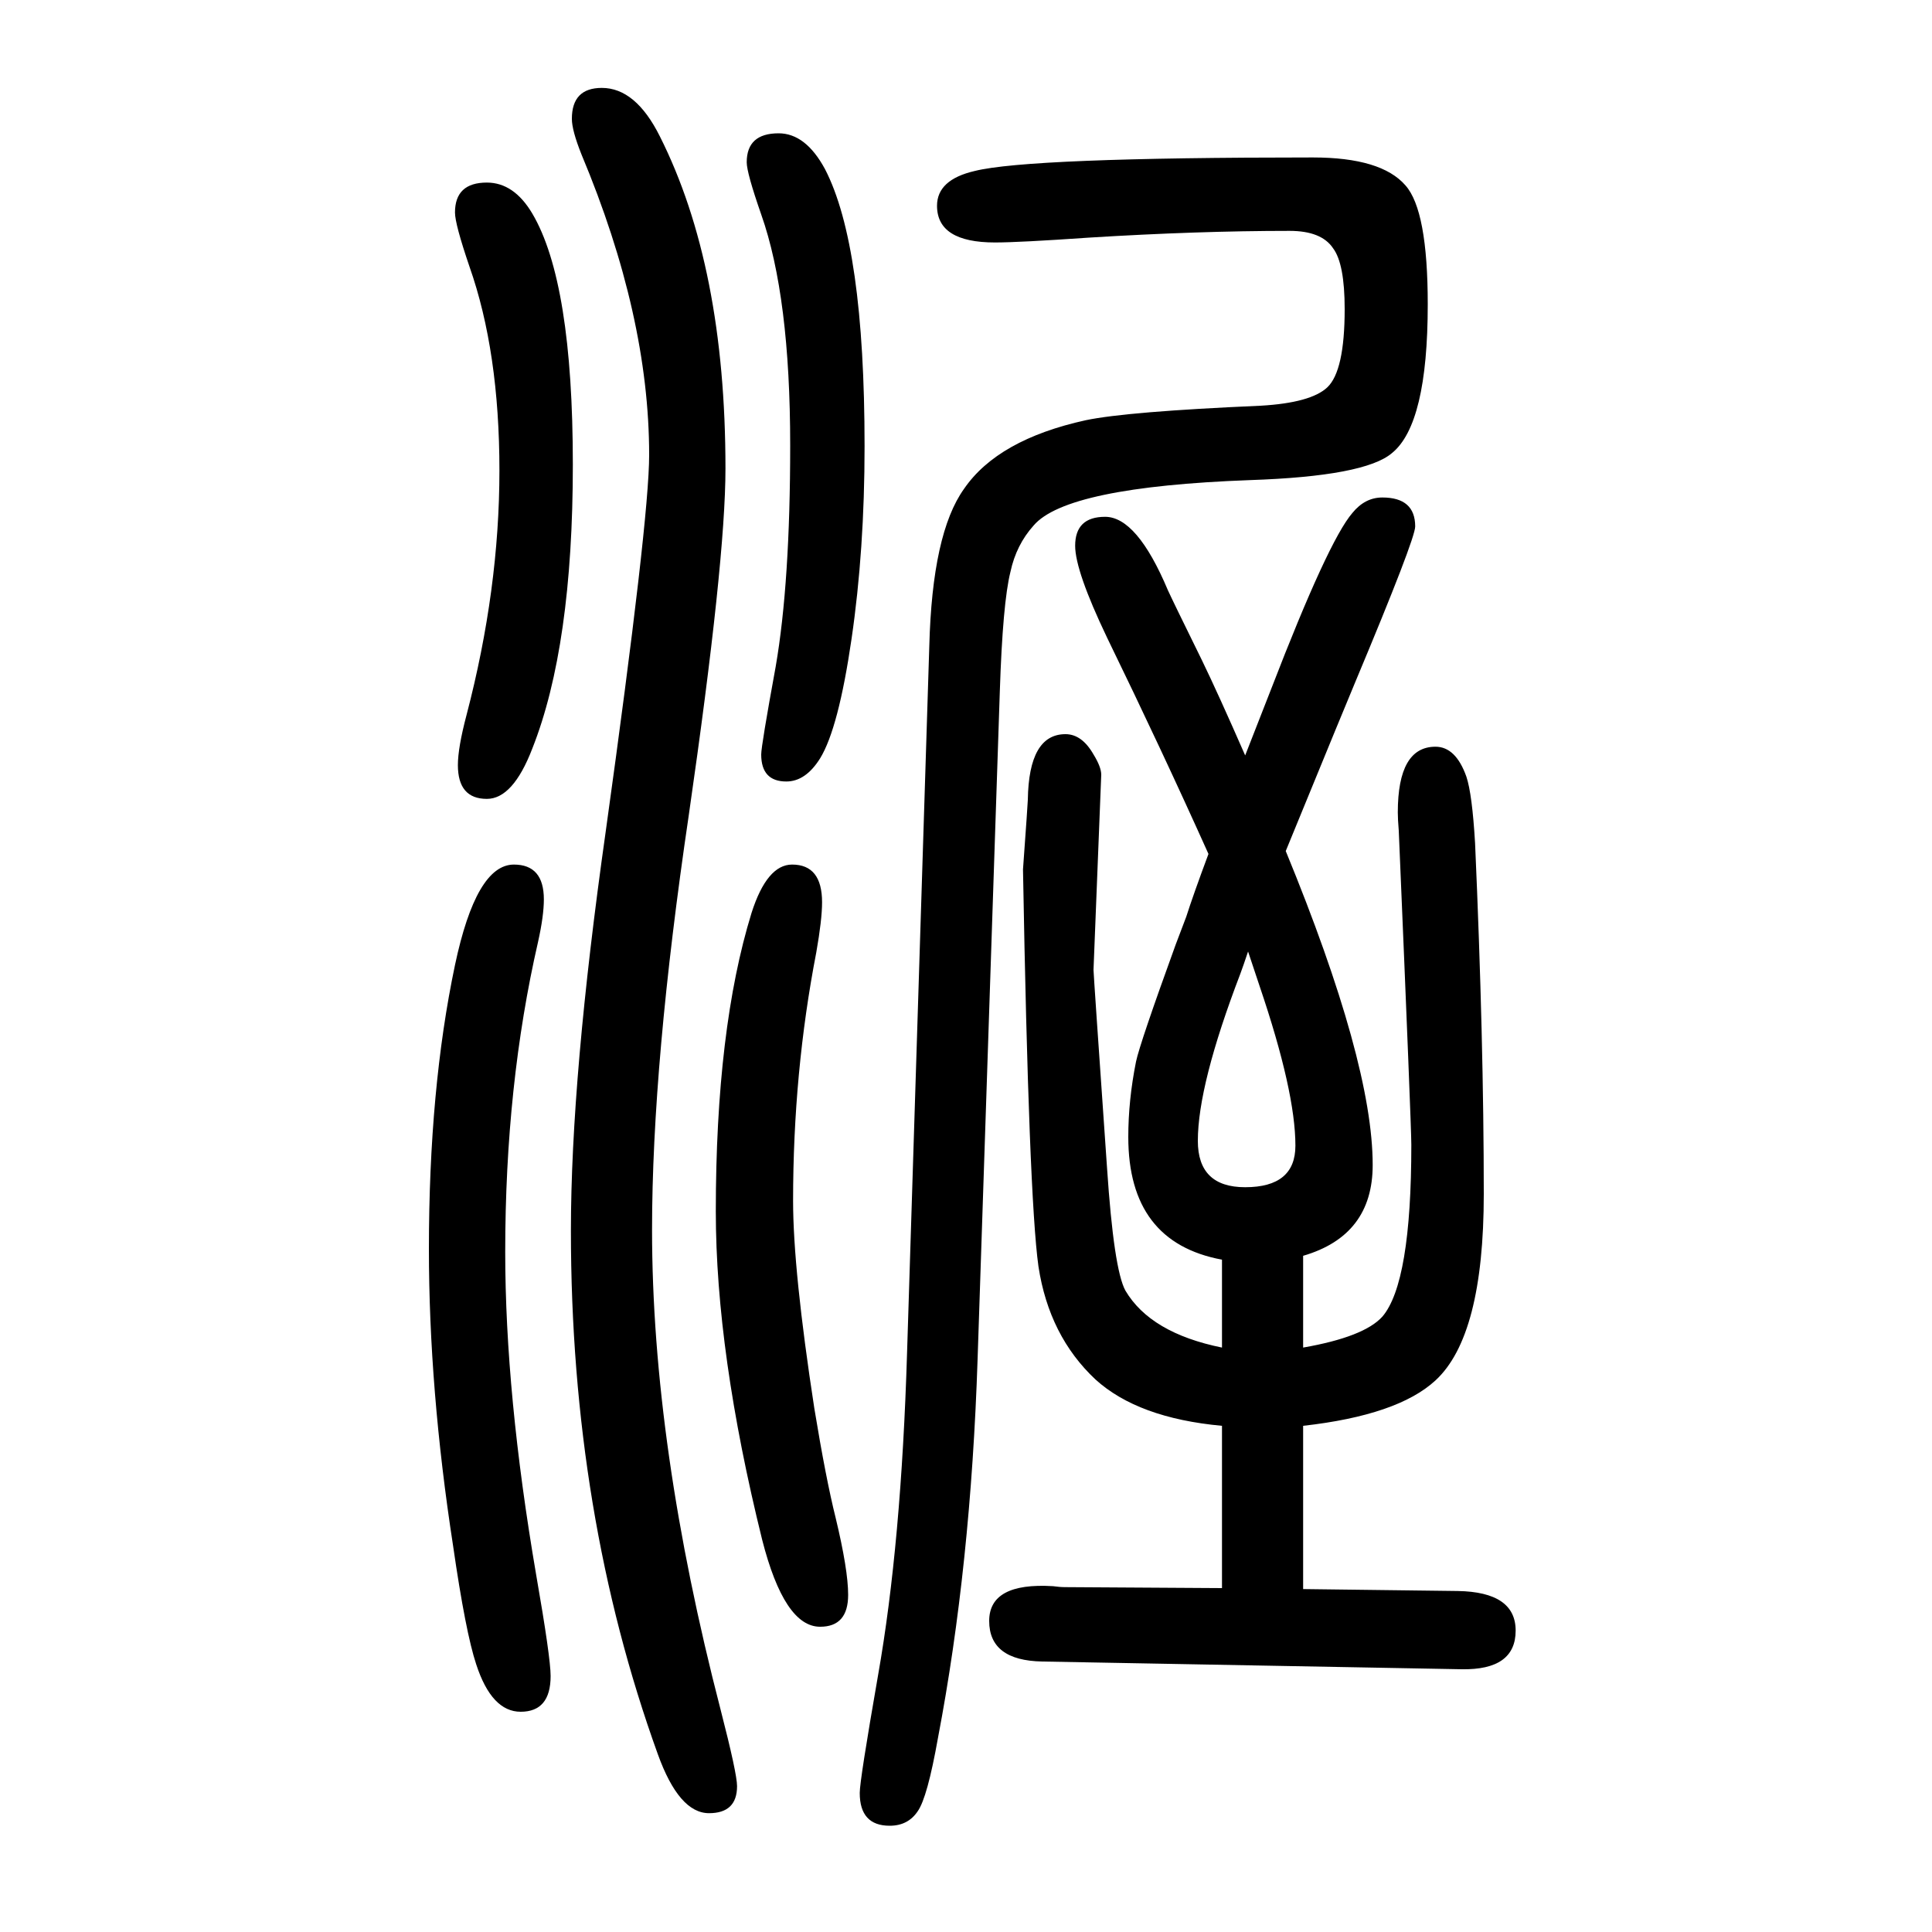 <svg xmlns="http://www.w3.org/2000/svg" xmlns:xlink="http://www.w3.org/1999/xlink" height="100" width="100" version="1.1"><path d="M1349 255q63 11 82 32q30 35 30 178q0 19 -13 325q-1 12 -1 19q0 68 39 68q21 0 32 -31q6 -18 9 -69q9 -204 9 -363q0 -147 -50 -193q-39 -36 -137 -47v-169l160 -2q60 -1 60 -41q0 -41 -56 -40l-434 8q-55 1 -55 42q0 40 66 36q7 -1 13 -1l162 -1v168q-87 8 -131 48
q-48 45 -59 117q-10 72 -16 411q5 69 5 72q1 68 39 68q17 0 29 -21q8 -13 8 -21l-8 -202q0 -4 14 -205q7 -105 19 -127q26 -44 100 -59v91q-97 18 -97 127q0 38 8 78q4 19 41 121q2 5 11 29q7 22 23 65q-49 109 -105 224q-33 69 -33 95q0 30 31 30q33 0 65 -76q5 -11 35 -72
q17 -35 45 -99l27 69q59 153 84 182q13 16 31 16q34 0 34 -30q0 -13 -62 -161q-6 -14 -72 -175q90 -219 90 -325q0 -73 -72 -94v-95zM1292 665q-5 -15 -8 -23q-44 -115 -44 -173q0 -48 49 -48q52 0 52 43q0 56 -37 165zM623 1559q35 0 60 -50q68 -135 68 -344
q0 -96 -38 -359q-38 -257 -38 -429q0 -223 71 -497q17 -66 17 -79q0 -28 -29 -28q-31 0 -53 61q-90 249 -90 542q0 159 36 413q45 323 45 390q0 144 -70 311q-10 25 -10 37q0 32 31 32zM532 755q31 0 31 -36q0 -17 -6 -44q-34 -148 -34 -321q0 -147 32 -334q15 -86 15 -105
q0 -37 -31 -37q-30 0 -46 49q-11 33 -24 123q-25 162 -25 307q0 166 27 294q22 104 61 104zM806 1512q28 0 48 -37q41 -79 41 -287q0 -107 -13.5 -199.5t-32.5 -123.5q-15 -24 -35 -24q-26 0 -26 28q0 9 15 91q15 87 15 229q0 154 -30 239q-15 43 -15 54q0 30 33 30z
M504 1461q28 0 47 -32q42 -71 42 -260q0 -188 -42 -294q-20 -52 -47 -52q-30 0 -30 35q0 18 9 52q34 130 34 253t-31 211q-15 44 -15 56q0 31 33 31zM820 755q31 0 31 -39q0 -18 -6 -52q-24 -124 -24 -257q0 -72 22 -215q12 -73 22 -113q13 -54 13 -80q0 -33 -29 -33
q-37 0 -60 90q-48 194 -48 340q0 189 37 309q16 50 42 50zM1035 934l-23 -691q-7 -214 -41 -392q-11 -62 -21 -76q-10 -15 -29 -15q-31 0 -31 34q0 13 19 122q24 136 30 334l23 731q3 117 36 163q35 51 126 71q43 9 181 15q52 3 69 19q18 17 18 81q0 47 -12 63
q-12 18 -45 18q-95 0 -208 -7q-72 -5 -97 -5q-60 0 -60 38q0 27 39 36q56 14 350 14q71 0 96 -29q23 -26 23 -123q0 -124 -37 -154q-28 -24 -147 -28q-190 -7 -224 -47q-18 -20 -24 -48q-8 -32 -11 -124z" style="" transform="scale(0.05 -0.05) translate(0 -1650)"/></svg>